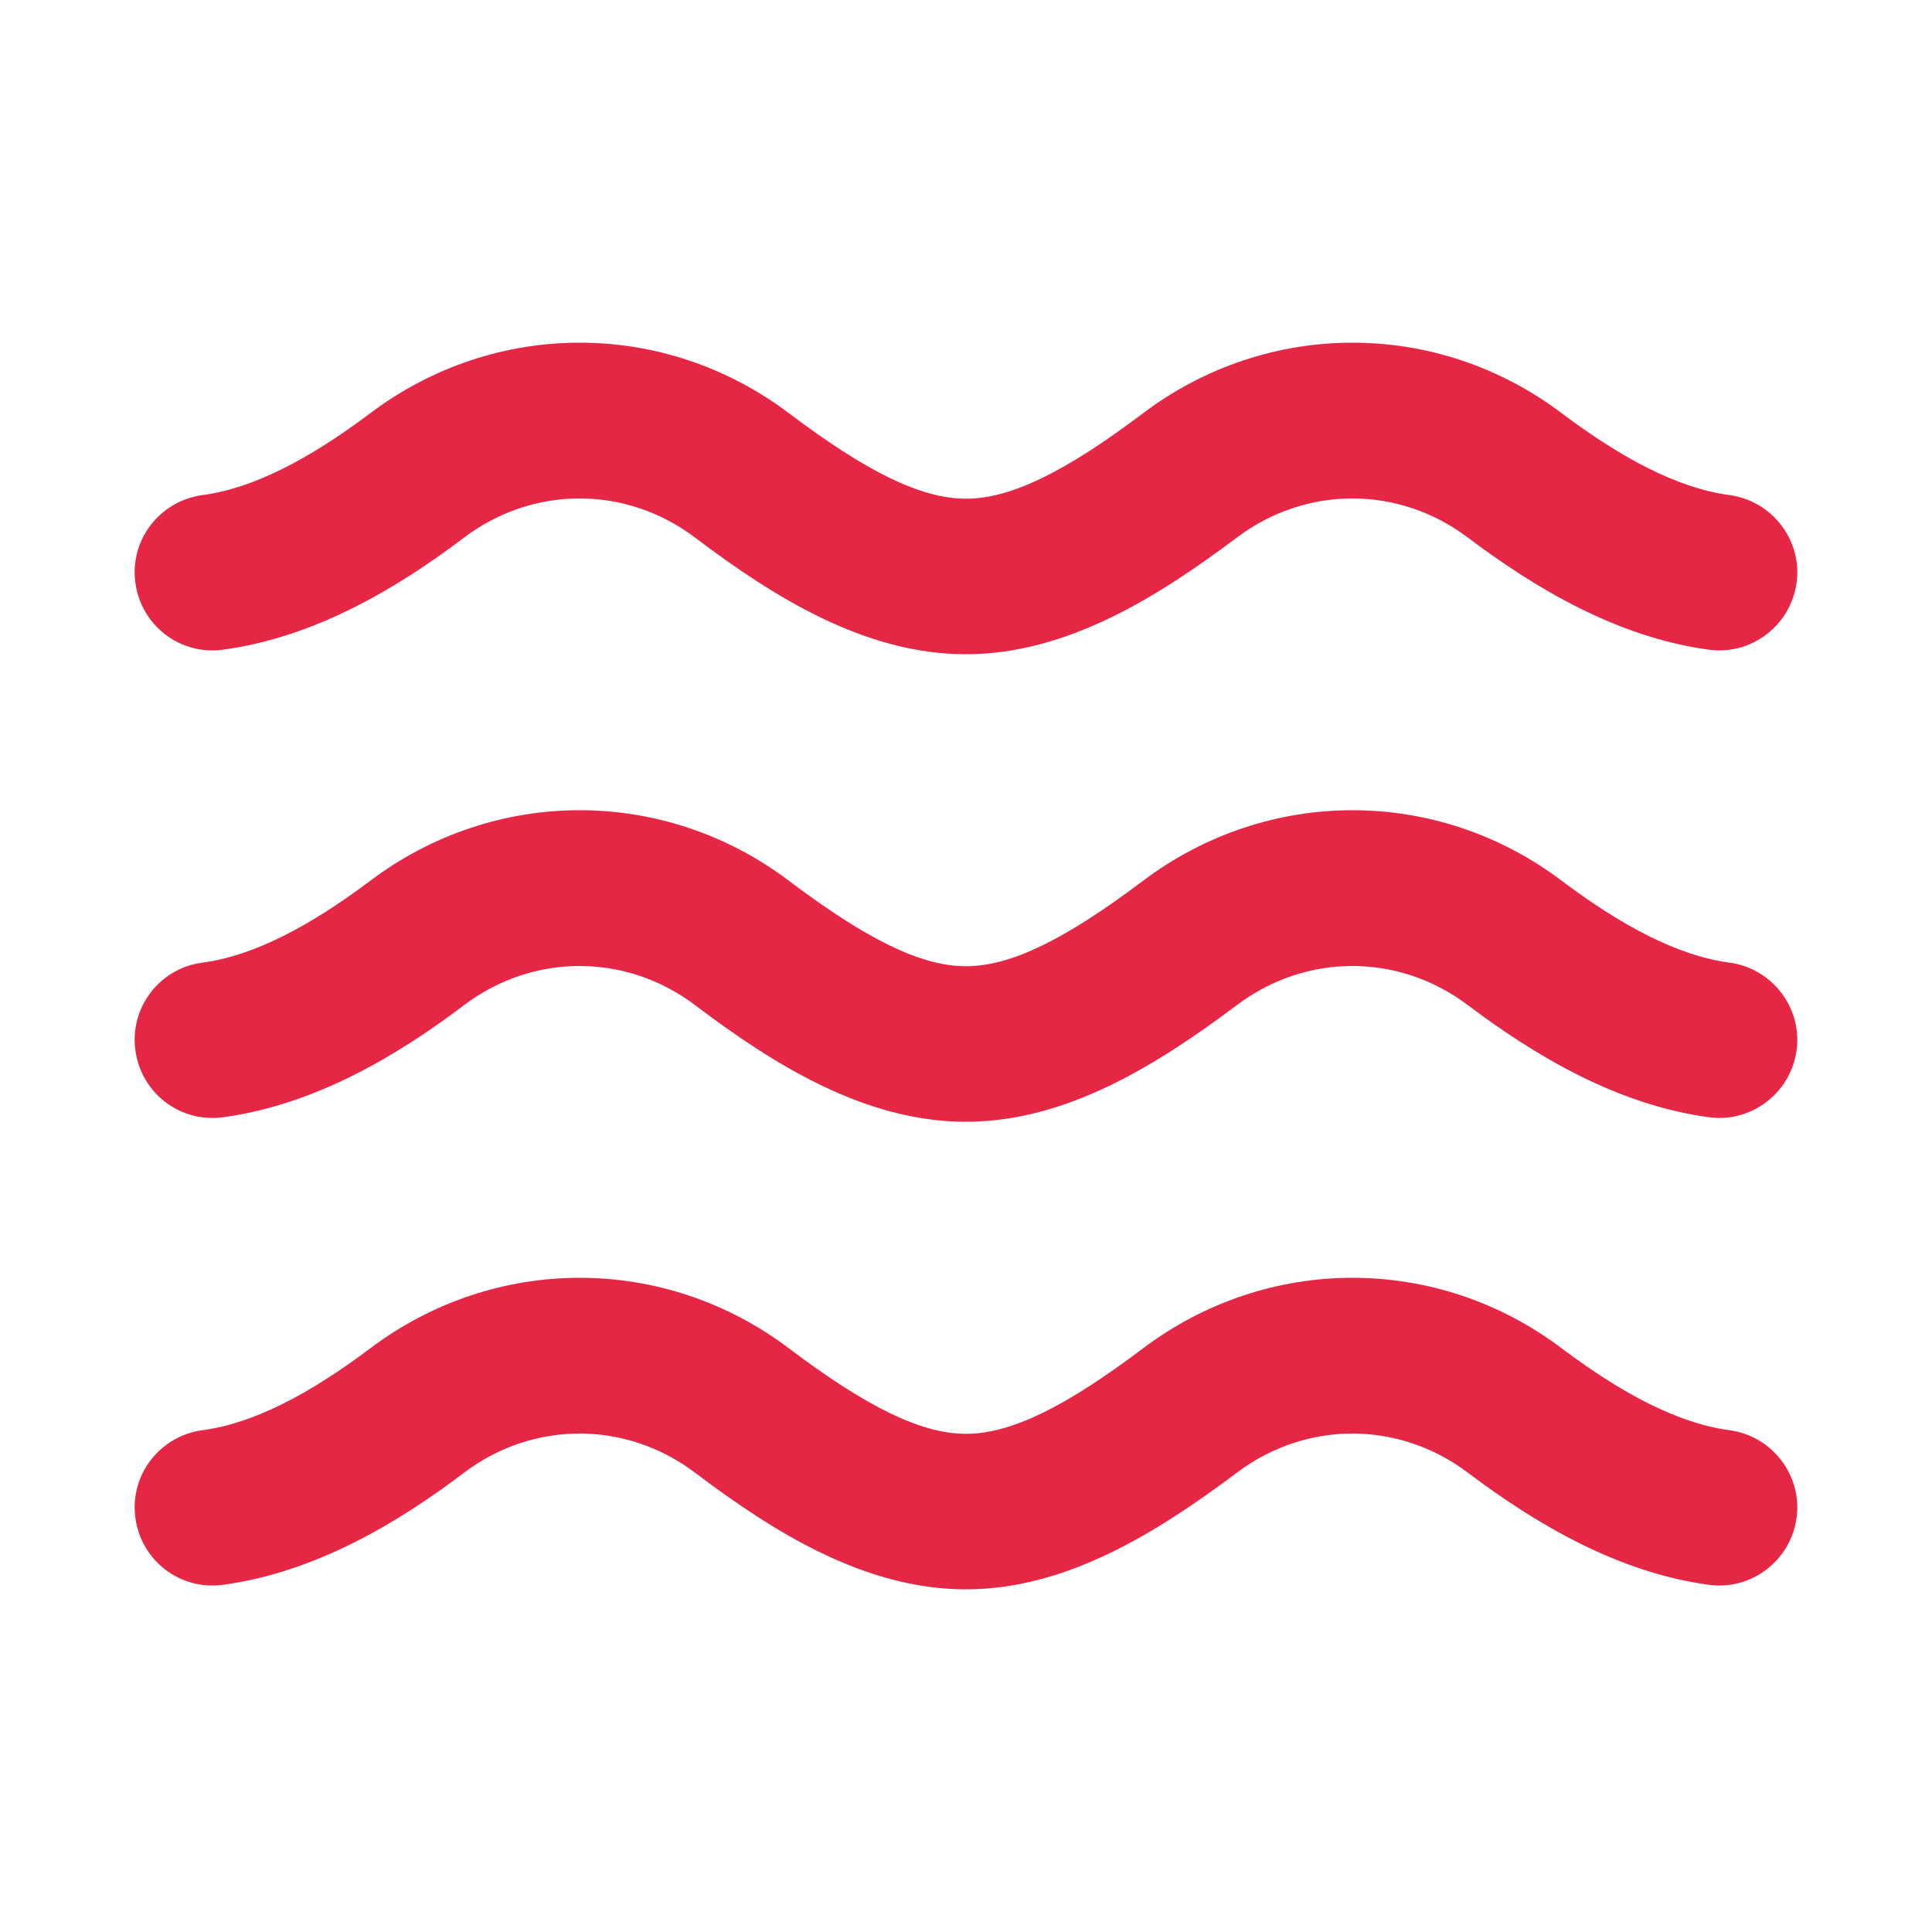 <?xml version="1.0" encoding="UTF-8"?>
<svg xmlns="http://www.w3.org/2000/svg" id="Capa_1" version="1.1" viewBox="0 0 800 800">
  <path d="M607.86,222.63c27.83,20.97,61.85,41.28,99.76,46.39,17.61,2.42,33.88-10.08,36.3-27.7,2.42-17.61-10.08-33.88-27.7-36.3-21.38-2.82-44.64-15.19-69.51-33.88-51.63-38.99-121.68-38.99-173.44,0-32.27,24.34-54.72,35.36-73.28,35.36s-41.01-11.02-73.28-35.36c-51.63-38.99-121.68-38.99-173.44,0-24.87,18.69-48.13,31.06-69.51,33.88-17.61,2.42-30.12,18.55-27.7,36.3,2.42,17.75,18.55,30.12,36.3,27.7,37.91-5.11,72.07-25.41,99.76-46.39,28.64-21.65,67.09-21.65,95.73,0,32.54,24.6,70.32,48.27,112.13,48.27s79.46-23.8,112.13-48.27c28.64-21.65,67.09-21.65,95.73,0ZM607.86,416.23c27.83,20.97,61.85,41.28,99.76,46.39,17.61,2.42,33.88-10.08,36.3-27.7,2.42-17.61-10.08-33.88-27.7-36.3-21.38-2.82-44.64-15.19-69.51-33.88-51.63-38.99-121.68-38.99-173.44,0-32.27,24.34-54.72,35.36-73.28,35.36s-41.01-11.02-73.28-35.36c-51.63-38.99-121.68-38.99-173.44,0-24.87,18.69-48.13,31.06-69.51,33.88-17.61,2.29-30.12,18.55-27.7,36.3,2.42,17.75,18.55,30.12,36.3,27.7,37.91-5.11,72.07-25.41,99.76-46.39,28.64-21.65,67.09-21.65,95.73,0,32.54,24.6,70.32,48.27,112.13,48.27s79.46-23.8,112.13-48.27c28.64-21.65,67.09-21.65,95.73,0ZM512.13,609.84c28.64-21.65,67.09-21.65,95.73,0,27.83,20.97,61.85,41.28,99.76,46.39,17.61,2.42,33.88-10.08,36.3-27.7,2.42-17.61-10.08-33.88-27.7-36.3-21.38-2.82-44.64-15.19-69.51-33.88-51.63-38.99-121.68-38.99-173.44,0-32.27,24.34-54.72,35.36-73.28,35.36s-41.01-11.02-73.28-35.36c-51.63-38.99-121.68-38.99-173.44,0-24.87,18.69-48.13,31.06-69.51,33.88-17.61,2.42-30.12,18.55-27.7,36.3,2.42,17.75,18.55,30.12,36.3,27.7,37.91-5.11,72.07-25.41,99.76-46.39,28.64-21.65,67.09-21.65,95.73,0,32.54,24.6,70.32,48.27,112.13,48.27s79.46-23.8,112.13-48.27Z" fill="#e52645"></path>
</svg>
